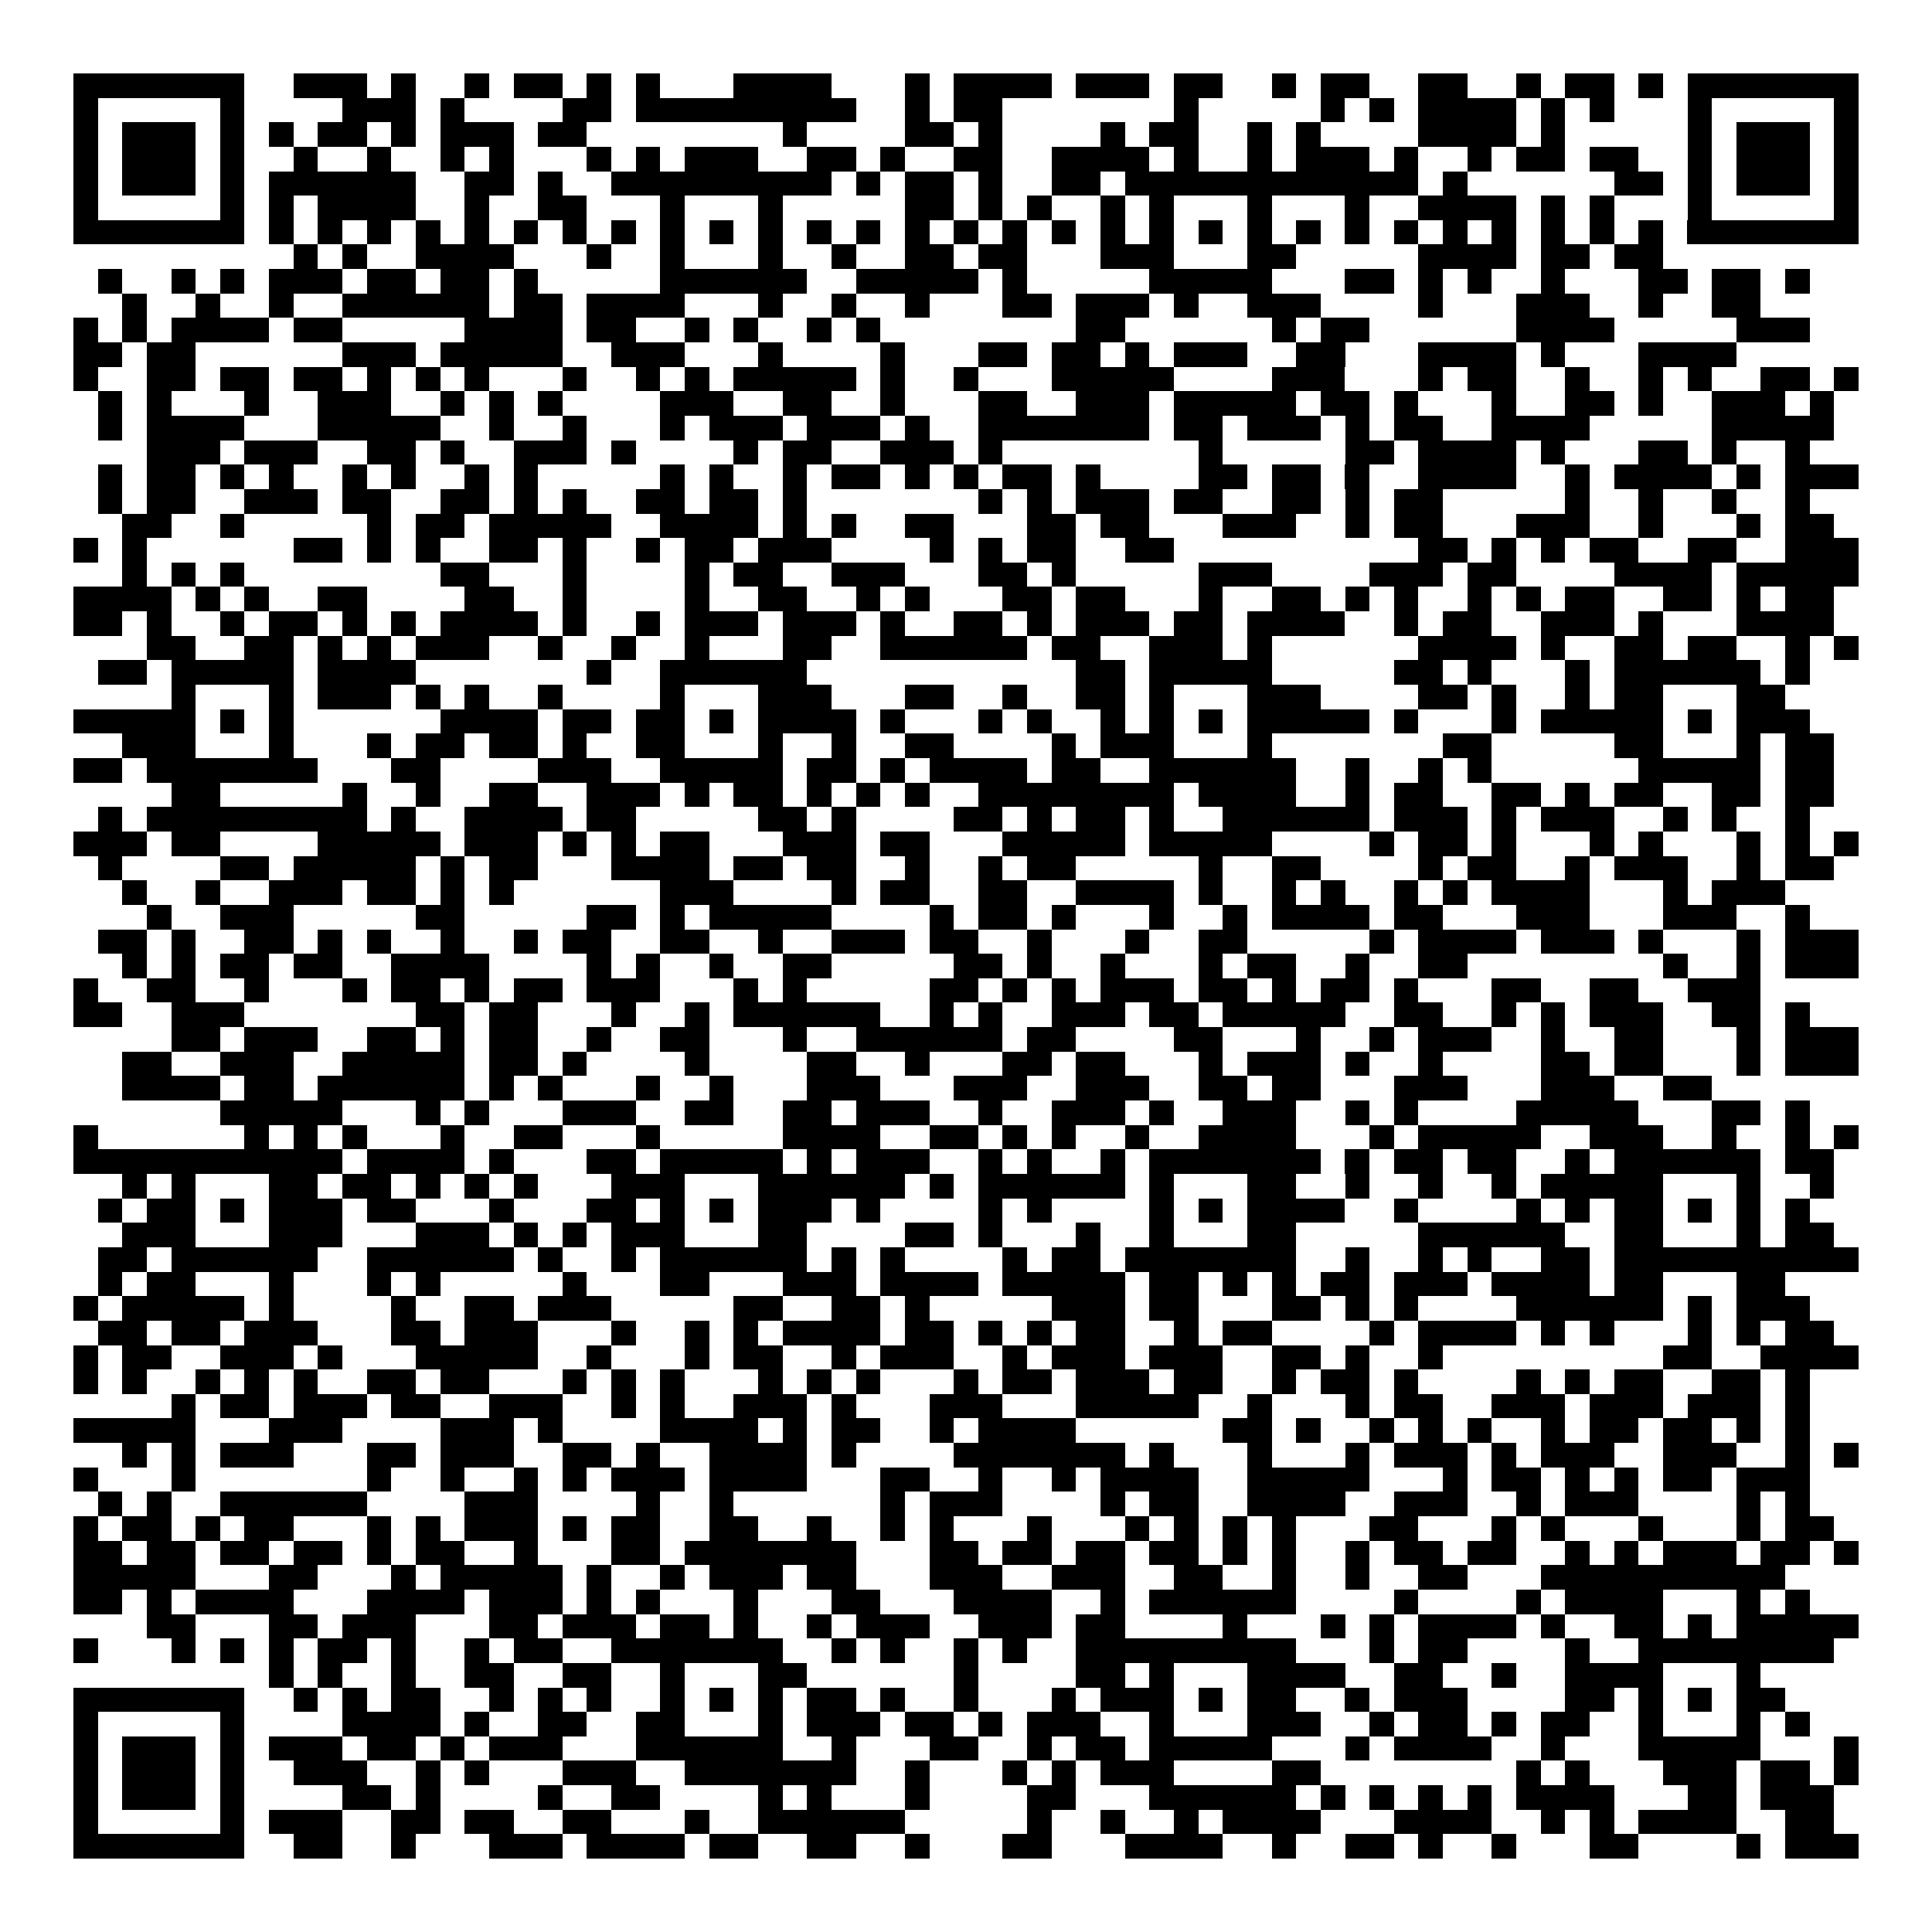 <svg xmlns="http://www.w3.org/2000/svg" width="176" height="176" viewBox="0 0 79 79" shape-rendering="crispEdges"><path fill="#ffffff" d="M0 0h79v79H0z"/><path stroke="#000000" d="M3 3.5h7m2 0h3m1 0h1m2 0h1m1 0h2m1 0h1m1 0h1m3 0h4m3 0h1m1 0h4m1 0h3m1 0h2m2 0h1m1 0h2m2 0h2m2 0h1m1 0h2m1 0h1m1 0h7M3 4.5h1m5 0h1m4 0h3m1 0h1m4 0h2m1 0h9m2 0h1m1 0h2m7 0h1m5 0h1m1 0h1m1 0h4m1 0h1m1 0h1m3 0h1m5 0h1M3 5.5h1m1 0h3m1 0h1m1 0h1m1 0h2m1 0h1m1 0h3m1 0h2m8 0h1m4 0h2m1 0h1m4 0h1m1 0h2m2 0h1m1 0h1m4 0h4m1 0h1m5 0h1m1 0h3m1 0h1M3 6.5h1m1 0h3m1 0h1m2 0h1m2 0h1m2 0h1m1 0h1m3 0h1m1 0h1m1 0h3m2 0h2m1 0h1m2 0h2m2 0h4m1 0h1m2 0h1m1 0h3m1 0h1m2 0h1m1 0h2m1 0h2m2 0h1m1 0h3m1 0h1M3 7.5h1m1 0h3m1 0h1m1 0h6m2 0h2m1 0h1m2 0h9m1 0h1m1 0h2m1 0h1m2 0h2m1 0h12m1 0h1m6 0h2m1 0h1m1 0h3m1 0h1M3 8.5h1m5 0h1m1 0h1m1 0h4m2 0h1m2 0h2m3 0h1m3 0h1m5 0h2m1 0h1m1 0h1m2 0h1m1 0h1m3 0h1m3 0h1m2 0h4m1 0h1m1 0h1m3 0h1m5 0h1M3 9.5h7m1 0h1m1 0h1m1 0h1m1 0h1m1 0h1m1 0h1m1 0h1m1 0h1m1 0h1m1 0h1m1 0h1m1 0h1m1 0h1m1 0h1m1 0h1m1 0h1m1 0h1m1 0h1m1 0h1m1 0h1m1 0h1m1 0h1m1 0h1m1 0h1m1 0h1m1 0h1m1 0h1m1 0h1m1 0h1m1 0h7M12 10.5h1m1 0h1m2 0h4m3 0h1m2 0h1m3 0h1m2 0h1m2 0h2m1 0h2m3 0h3m3 0h2m5 0h4m1 0h2m1 0h2M4 11.5h1m2 0h1m1 0h1m1 0h3m1 0h2m1 0h2m1 0h1m5 0h6m2 0h5m1 0h1m5 0h5m3 0h2m1 0h1m1 0h1m2 0h1m3 0h2m1 0h2m1 0h1M5 12.5h1m2 0h1m2 0h1m2 0h6m1 0h2m1 0h4m3 0h1m2 0h1m2 0h1m3 0h2m1 0h3m1 0h1m2 0h3m4 0h1m3 0h3m2 0h1m2 0h2M3 13.5h1m1 0h1m1 0h4m1 0h2m5 0h4m1 0h2m2 0h1m1 0h1m2 0h1m1 0h1m8 0h2m6 0h1m1 0h2m6 0h4m5 0h3M3 14.5h2m1 0h2m6 0h3m1 0h5m2 0h3m3 0h1m4 0h1m3 0h2m1 0h2m1 0h1m1 0h3m2 0h2m3 0h4m1 0h1m3 0h4M3 15.5h1m2 0h2m1 0h2m1 0h2m1 0h1m1 0h1m1 0h1m3 0h1m2 0h1m1 0h1m1 0h5m1 0h1m2 0h1m3 0h5m4 0h3m3 0h1m1 0h2m2 0h1m2 0h1m1 0h1m2 0h2m1 0h1M4 16.5h1m1 0h1m3 0h1m2 0h3m2 0h1m1 0h1m1 0h1m4 0h3m2 0h2m2 0h1m3 0h2m2 0h3m1 0h5m1 0h2m1 0h1m3 0h1m2 0h2m1 0h1m2 0h3m1 0h1M4 17.5h1m1 0h4m3 0h5m2 0h1m2 0h1m3 0h1m1 0h3m1 0h3m1 0h1m2 0h7m1 0h2m1 0h3m1 0h1m1 0h2m2 0h4m5 0h5M6 18.5h3m1 0h3m2 0h2m1 0h1m2 0h3m1 0h1m4 0h1m1 0h2m2 0h3m1 0h1m8 0h1m5 0h2m1 0h4m1 0h1m3 0h2m1 0h1m2 0h1M4 19.5h1m1 0h2m1 0h1m1 0h1m2 0h1m1 0h1m2 0h1m1 0h1m5 0h1m1 0h1m2 0h1m1 0h2m1 0h1m1 0h1m1 0h2m1 0h1m4 0h2m1 0h2m1 0h1m2 0h4m2 0h1m1 0h4m1 0h1m1 0h3M4 20.5h1m1 0h2m2 0h3m1 0h2m2 0h2m1 0h1m1 0h1m2 0h2m1 0h2m1 0h1m7 0h1m1 0h1m1 0h3m1 0h2m2 0h2m1 0h1m1 0h2m5 0h1m2 0h1m2 0h1m2 0h1M5 21.5h2m2 0h1m5 0h1m1 0h2m1 0h5m2 0h4m1 0h1m1 0h1m2 0h2m3 0h2m1 0h2m3 0h3m2 0h1m1 0h2m3 0h3m2 0h1m3 0h1m1 0h2M3 22.5h1m1 0h1m6 0h2m1 0h1m1 0h1m2 0h2m1 0h1m2 0h1m1 0h2m1 0h3m4 0h1m1 0h1m1 0h2m2 0h2m10 0h2m1 0h1m1 0h1m1 0h2m2 0h2m2 0h3M5 23.5h1m1 0h1m1 0h1m8 0h2m3 0h1m4 0h1m1 0h2m2 0h3m3 0h2m1 0h1m5 0h3m4 0h3m1 0h2m4 0h4m1 0h5M3 24.5h4m1 0h1m1 0h1m2 0h2m4 0h2m2 0h1m4 0h1m2 0h2m2 0h1m1 0h1m3 0h2m1 0h2m3 0h1m2 0h2m1 0h1m1 0h1m2 0h1m1 0h1m1 0h2m2 0h2m1 0h1m1 0h2M3 25.5h2m1 0h1m2 0h1m1 0h2m1 0h1m1 0h1m1 0h4m1 0h1m2 0h1m1 0h3m1 0h3m1 0h1m2 0h2m1 0h1m1 0h3m1 0h2m1 0h4m2 0h1m1 0h2m2 0h3m1 0h1m3 0h4M6 26.5h2m2 0h2m1 0h1m1 0h1m1 0h3m2 0h1m2 0h1m2 0h1m3 0h2m2 0h6m1 0h2m2 0h3m1 0h1m6 0h4m1 0h1m2 0h2m1 0h2m2 0h1m1 0h1M4 27.5h2m1 0h5m1 0h4m7 0h1m2 0h6m11 0h2m1 0h5m5 0h2m1 0h1m3 0h1m1 0h6m1 0h1M7 28.5h1m3 0h1m1 0h3m1 0h1m1 0h1m2 0h1m4 0h1m3 0h3m3 0h2m2 0h1m2 0h2m1 0h1m3 0h3m4 0h2m1 0h1m2 0h1m1 0h2m3 0h2M3 29.5h5m1 0h1m1 0h1m6 0h4m1 0h2m1 0h2m1 0h1m1 0h4m1 0h1m3 0h1m1 0h1m2 0h1m1 0h1m1 0h1m1 0h5m1 0h1m3 0h1m1 0h5m1 0h1m1 0h3M5 30.5h3m3 0h1m3 0h1m1 0h2m1 0h2m1 0h1m2 0h2m3 0h1m2 0h1m2 0h2m4 0h1m1 0h3m3 0h1m7 0h2m5 0h2m3 0h1m1 0h2M3 31.5h2m1 0h7m3 0h2m4 0h3m2 0h5m1 0h2m1 0h1m1 0h4m1 0h2m2 0h6m2 0h1m2 0h1m1 0h1m6 0h5m1 0h2M7 32.5h2m5 0h1m2 0h1m2 0h2m2 0h3m1 0h1m1 0h2m1 0h1m1 0h1m1 0h1m2 0h8m1 0h4m2 0h1m1 0h2m2 0h2m1 0h1m1 0h2m2 0h2m1 0h2M4 33.5h1m1 0h9m1 0h1m2 0h4m1 0h2m5 0h2m1 0h1m4 0h2m1 0h1m1 0h2m1 0h1m2 0h6m1 0h3m1 0h1m1 0h3m2 0h1m1 0h1m2 0h1M3 34.5h3m1 0h2m4 0h5m1 0h3m1 0h1m1 0h1m1 0h2m3 0h3m1 0h2m3 0h5m1 0h5m4 0h1m1 0h2m1 0h1m3 0h1m1 0h1m3 0h1m1 0h1m1 0h1M4 35.5h1m4 0h2m1 0h5m1 0h1m1 0h2m3 0h4m1 0h2m1 0h2m2 0h1m2 0h1m1 0h2m5 0h1m2 0h2m4 0h1m1 0h2m2 0h1m1 0h3m2 0h1m1 0h2M5 36.5h1m2 0h1m2 0h3m1 0h2m1 0h1m1 0h1m6 0h3m4 0h1m1 0h2m2 0h2m2 0h4m1 0h1m2 0h1m1 0h1m2 0h1m1 0h1m1 0h4m3 0h1m1 0h3M6 37.5h1m2 0h3m5 0h2m5 0h2m1 0h1m1 0h5m4 0h1m1 0h2m1 0h1m3 0h1m2 0h1m1 0h4m1 0h2m3 0h3m3 0h3m2 0h1M4 38.5h2m1 0h1m2 0h2m1 0h1m1 0h1m2 0h1m2 0h1m1 0h2m2 0h2m2 0h1m2 0h3m1 0h2m2 0h1m3 0h1m2 0h2m5 0h1m1 0h4m1 0h3m1 0h1m3 0h1m1 0h3M5 39.5h1m1 0h1m1 0h2m1 0h2m2 0h4m4 0h1m1 0h1m2 0h1m2 0h2m5 0h2m1 0h1m2 0h1m3 0h1m1 0h2m2 0h1m2 0h2m8 0h1m2 0h1m1 0h3M3 40.5h1m2 0h2m2 0h1m3 0h1m1 0h2m1 0h1m1 0h2m1 0h3m3 0h1m1 0h1m5 0h2m1 0h1m1 0h1m1 0h3m1 0h2m1 0h1m1 0h2m1 0h1m3 0h2m2 0h2m2 0h3M3 41.5h2m2 0h3m7 0h2m1 0h2m3 0h1m2 0h1m1 0h6m2 0h1m1 0h1m2 0h3m1 0h2m1 0h5m2 0h2m2 0h1m1 0h1m1 0h3m2 0h2m1 0h1M7 42.5h2m1 0h3m2 0h2m1 0h1m1 0h2m2 0h1m2 0h2m3 0h1m2 0h6m1 0h2m4 0h2m3 0h1m2 0h1m1 0h3m2 0h1m2 0h2m3 0h1m1 0h3M5 43.5h2m2 0h3m2 0h5m1 0h2m1 0h1m4 0h1m4 0h2m2 0h1m3 0h2m1 0h2m3 0h1m1 0h3m1 0h1m2 0h1m4 0h2m1 0h2m3 0h1m1 0h3M5 44.5h4m1 0h2m1 0h6m1 0h1m1 0h1m3 0h1m2 0h1m3 0h3m3 0h3m2 0h3m2 0h2m1 0h2m3 0h3m3 0h3m2 0h2M9 45.5h5m3 0h1m1 0h1m3 0h3m2 0h2m2 0h2m1 0h3m2 0h1m2 0h3m1 0h1m2 0h3m2 0h1m1 0h1m4 0h5m3 0h2m1 0h1M3 46.5h1m6 0h1m1 0h1m1 0h1m3 0h1m2 0h2m3 0h1m5 0h4m2 0h2m1 0h1m1 0h1m2 0h1m2 0h4m3 0h1m1 0h5m2 0h3m2 0h1m2 0h1m1 0h1M3 47.5h11m1 0h4m1 0h1m3 0h2m1 0h5m1 0h1m1 0h3m2 0h1m1 0h1m2 0h1m1 0h7m1 0h1m1 0h2m1 0h2m2 0h1m1 0h6m1 0h2M5 48.5h1m1 0h1m3 0h2m1 0h2m1 0h1m1 0h1m1 0h1m3 0h3m3 0h6m1 0h1m1 0h6m1 0h1m3 0h2m2 0h1m2 0h1m2 0h1m1 0h5m3 0h1m2 0h1M4 49.5h1m1 0h2m1 0h1m1 0h3m1 0h2m3 0h1m3 0h2m1 0h1m1 0h1m1 0h3m1 0h1m4 0h1m1 0h1m4 0h1m1 0h1m1 0h4m2 0h1m4 0h1m1 0h1m1 0h2m1 0h1m1 0h1m1 0h1M5 50.5h3m3 0h3m3 0h3m1 0h1m1 0h1m1 0h3m3 0h2m4 0h2m1 0h1m3 0h1m2 0h1m3 0h2m5 0h6m2 0h2m3 0h1m1 0h2M4 51.5h2m1 0h6m2 0h6m1 0h1m2 0h1m1 0h6m1 0h1m1 0h1m4 0h1m1 0h2m1 0h7m2 0h1m2 0h1m1 0h1m2 0h2m1 0h10M4 52.5h1m1 0h2m3 0h1m3 0h1m1 0h1m5 0h1m3 0h2m3 0h3m1 0h4m1 0h5m1 0h2m1 0h1m1 0h1m1 0h2m1 0h3m1 0h4m1 0h2m3 0h2M3 53.5h1m1 0h5m1 0h1m4 0h1m2 0h2m1 0h3m5 0h2m2 0h2m1 0h1m5 0h3m1 0h2m3 0h2m1 0h1m1 0h1m4 0h6m1 0h1m1 0h3M4 54.5h2m1 0h2m1 0h3m3 0h2m1 0h3m3 0h1m2 0h1m1 0h1m1 0h4m1 0h2m1 0h1m1 0h1m1 0h2m2 0h1m1 0h2m4 0h1m1 0h4m1 0h1m1 0h1m3 0h1m1 0h1m1 0h2M3 55.5h1m1 0h2m2 0h3m1 0h1m3 0h5m2 0h1m3 0h1m1 0h2m2 0h1m1 0h3m2 0h1m1 0h3m1 0h3m2 0h2m1 0h1m2 0h1m9 0h2m2 0h4M3 56.5h1m1 0h1m2 0h1m1 0h1m1 0h1m2 0h2m1 0h2m3 0h1m1 0h1m1 0h1m3 0h1m1 0h1m1 0h1m3 0h1m1 0h2m1 0h3m1 0h2m2 0h1m1 0h2m1 0h1m4 0h1m1 0h1m1 0h2m2 0h2m1 0h1M7 57.5h1m1 0h2m1 0h3m1 0h2m2 0h3m2 0h1m1 0h1m2 0h3m1 0h1m3 0h3m3 0h5m2 0h1m3 0h1m1 0h2m2 0h3m1 0h3m1 0h3m1 0h1M3 58.5h5m3 0h3m4 0h3m1 0h1m4 0h4m1 0h1m1 0h2m2 0h1m1 0h4m6 0h2m1 0h1m2 0h1m1 0h1m1 0h1m2 0h1m1 0h2m1 0h2m1 0h1m1 0h1M5 59.5h1m1 0h1m1 0h3m3 0h2m1 0h3m2 0h2m1 0h1m2 0h4m1 0h1m4 0h7m1 0h1m3 0h1m3 0h1m1 0h3m1 0h1m1 0h3m2 0h3m2 0h1m1 0h1M3 60.5h1m3 0h1m7 0h1m2 0h1m2 0h1m1 0h1m1 0h3m1 0h4m3 0h2m2 0h1m2 0h1m1 0h4m2 0h5m3 0h1m1 0h2m1 0h1m1 0h1m1 0h2m1 0h3M4 61.5h1m1 0h1m2 0h6m4 0h3m4 0h1m2 0h1m6 0h1m1 0h3m4 0h1m1 0h2m2 0h4m2 0h3m2 0h1m1 0h3m4 0h1m1 0h1M3 62.5h1m1 0h2m1 0h1m1 0h2m3 0h1m1 0h1m1 0h3m1 0h1m1 0h2m2 0h2m2 0h1m2 0h1m1 0h1m3 0h1m3 0h1m1 0h1m1 0h1m1 0h1m3 0h2m3 0h1m1 0h1m3 0h1m3 0h1m1 0h2M3 63.5h2m1 0h2m1 0h2m1 0h2m1 0h1m1 0h2m2 0h1m3 0h2m1 0h7m3 0h2m1 0h2m1 0h2m1 0h2m1 0h1m1 0h1m2 0h1m1 0h2m1 0h2m2 0h1m1 0h1m1 0h3m1 0h2m1 0h1M3 64.5h5m3 0h2m3 0h1m1 0h5m1 0h1m2 0h1m1 0h3m1 0h2m3 0h3m2 0h3m2 0h2m2 0h1m2 0h1m2 0h2m3 0h10M3 65.5h2m1 0h1m1 0h4m3 0h4m1 0h3m1 0h1m1 0h1m3 0h1m3 0h2m3 0h4m2 0h1m1 0h6m4 0h1m4 0h1m1 0h4m3 0h1m1 0h1M6 66.5h2m3 0h2m1 0h3m3 0h2m1 0h3m1 0h2m1 0h1m2 0h1m1 0h3m2 0h3m1 0h2m4 0h1m3 0h1m1 0h1m1 0h4m1 0h1m2 0h2m1 0h1m1 0h5M3 67.5h1m3 0h1m1 0h1m1 0h1m1 0h2m1 0h1m2 0h1m1 0h2m2 0h7m2 0h1m1 0h1m2 0h1m1 0h1m2 0h9m3 0h1m1 0h2m4 0h1m2 0h8M11 68.5h1m1 0h1m2 0h1m2 0h2m2 0h2m2 0h1m3 0h2m6 0h1m4 0h2m1 0h1m3 0h4m2 0h2m2 0h1m2 0h4m3 0h1M3 69.5h7m2 0h1m1 0h1m1 0h2m2 0h1m1 0h1m1 0h1m2 0h1m1 0h1m1 0h1m1 0h2m1 0h1m2 0h1m3 0h1m1 0h3m1 0h1m1 0h2m2 0h1m1 0h3m4 0h2m1 0h1m1 0h1m1 0h2M3 70.5h1m5 0h1m4 0h4m1 0h1m2 0h2m2 0h2m3 0h1m1 0h3m1 0h2m1 0h1m1 0h3m2 0h1m3 0h3m2 0h1m1 0h2m1 0h1m1 0h2m2 0h1m3 0h1m1 0h1M3 71.5h1m1 0h3m1 0h1m1 0h3m1 0h2m1 0h1m1 0h3m3 0h6m2 0h1m3 0h2m2 0h1m1 0h2m1 0h5m3 0h1m1 0h4m2 0h1m3 0h5m3 0h1M3 72.5h1m1 0h3m1 0h1m2 0h3m2 0h1m1 0h1m3 0h3m2 0h7m2 0h1m3 0h1m1 0h1m1 0h3m4 0h2m8 0h1m1 0h1m3 0h3m1 0h2m1 0h1M3 73.5h1m1 0h3m1 0h1m4 0h2m1 0h1m4 0h1m2 0h2m4 0h1m1 0h1m3 0h1m4 0h2m3 0h6m1 0h1m1 0h1m1 0h1m1 0h1m1 0h4m3 0h2m1 0h3M3 74.5h1m5 0h1m1 0h3m2 0h2m1 0h2m2 0h2m3 0h1m2 0h6m5 0h1m2 0h1m2 0h1m1 0h4m3 0h4m2 0h1m1 0h1m1 0h4m2 0h2M3 75.5h7m2 0h2m2 0h1m3 0h3m1 0h4m1 0h2m2 0h2m2 0h1m3 0h2m3 0h4m2 0h1m2 0h2m1 0h1m2 0h1m3 0h2m4 0h1m1 0h3"/></svg>
